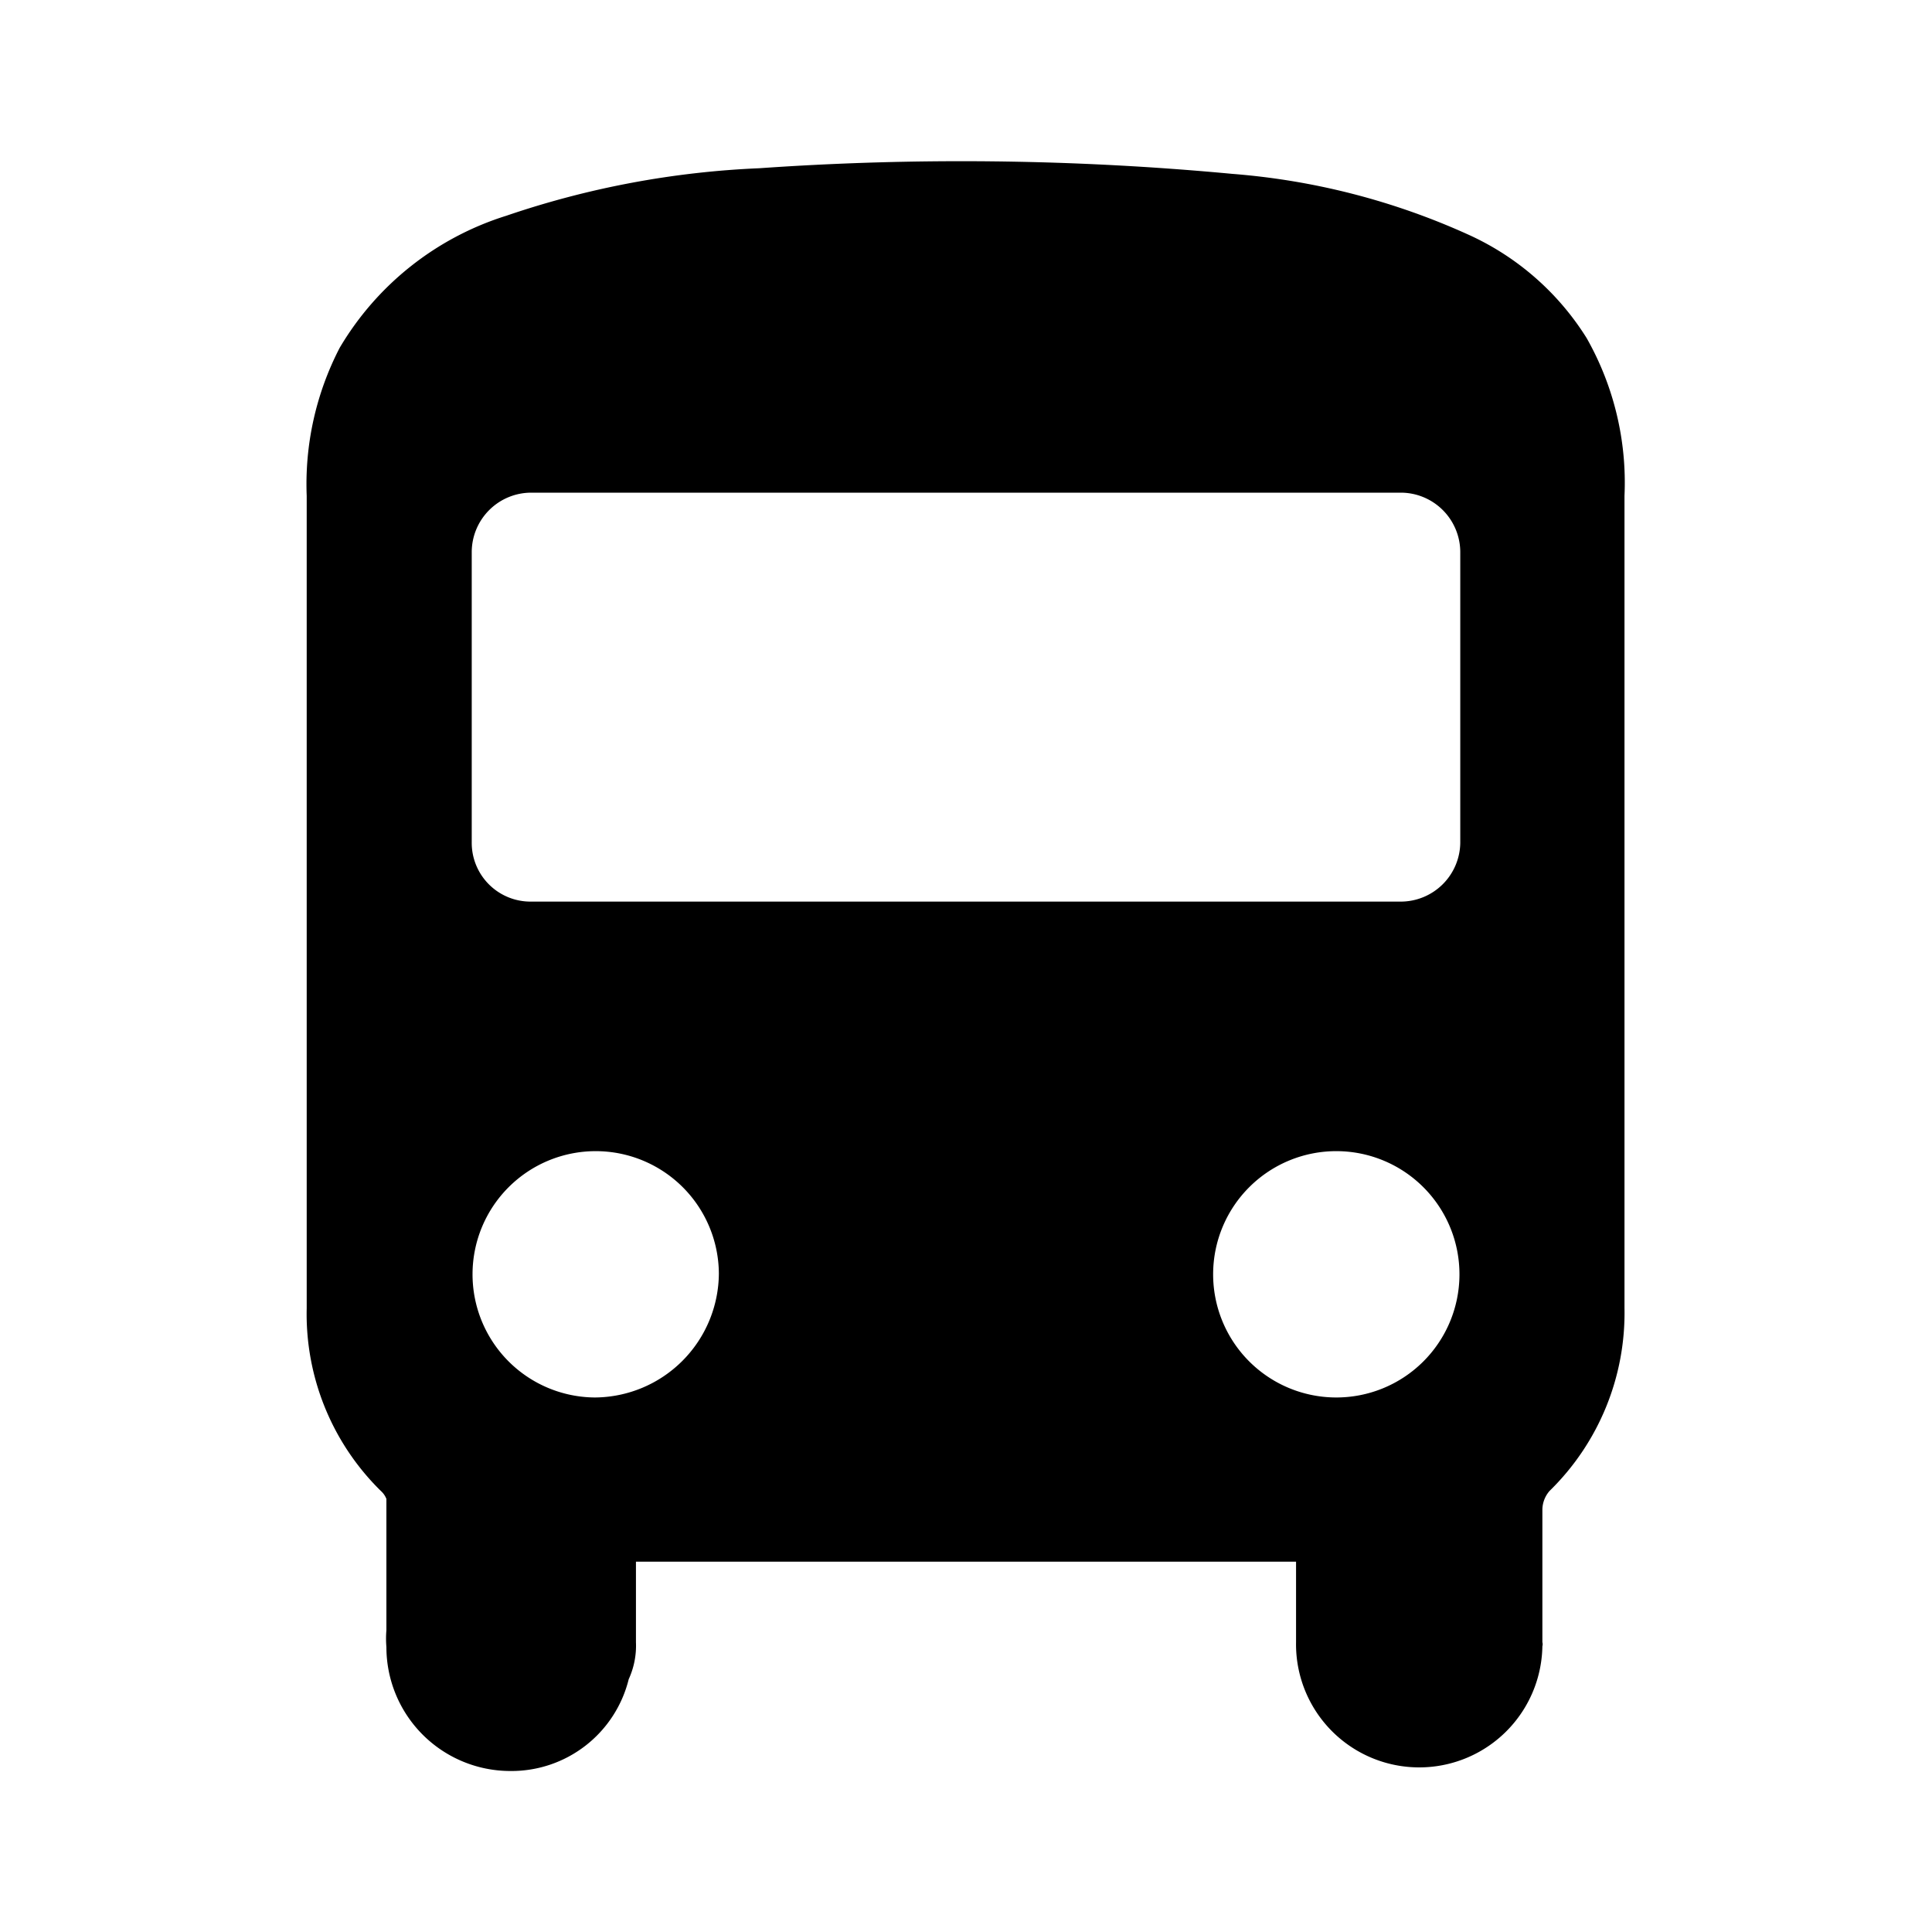 <?xml version="1.0" encoding="utf-8"?><!-- Uploaded to: SVG Repo, www.svgrepo.com, Generator: SVG Repo Mixer Tools -->
<svg fill="#000000" width="800px" height="800px" viewBox="0 0 24 24" xmlns="http://www.w3.org/2000/svg" data-name="Layer 3"><path d="M19.71 4.2a3.37 3.37 0 0 0-1.48-1.29 8.74 8.74 0 0 0-2.92-.75 36.08 36.08 0 0 0-5.88-.07 11.18 11.18 0 0 0-3.14.59 3.68 3.68 0 0 0-2.07 1.64 3.68 3.68 0 0 0-.41 1.84v10.09a3.08 3.08 0 0 0 .92 2.27.26.26 0 0 1 .07.1v1.84a1.25 1.25 0 0 1 0-.21v.21A1.54 1.54 0 0 0 6.34 22a1.5 1.5 0 0 0 1.47-1.14 1 1 0 0 0 .09-.46v-1h8.2v1a1.53 1.53 0 0 0 3.06.05.09.09 0 0 0 0-.05v-1.65a.36.36 0 0 1 .09-.23 3.09 3.09 0 0 0 .93-2.27V6.16a3.64 3.64 0 0 0-.47-1.96ZM5.86 6.86a.74.74 0 0 1 .74-.74h10.8a.74.74 0 0 1 .74.74v3.61a.74.74 0 0 1-.74.73H6.6a.73.73 0 0 1-.74-.73Zm1.53 10.5a1.53 1.53 0 1 1 1.54-1.54 1.55 1.55 0 0 1-1.54 1.54Zm7.68-1.54a1.53 1.53 0 0 1 1.54-1.52 1.53 1.53 0 1 1-1.54 1.52Z"/><path d="M4.83 20.46a1.25 1.25 0 0 1 0-.21c-.01.07 0 .14 0 .21Z"/><path d="M4.83 20.46a1.25 1.25 0 0 1 0-.21c-.01.07 0 .14 0 .21Z"/></svg>
